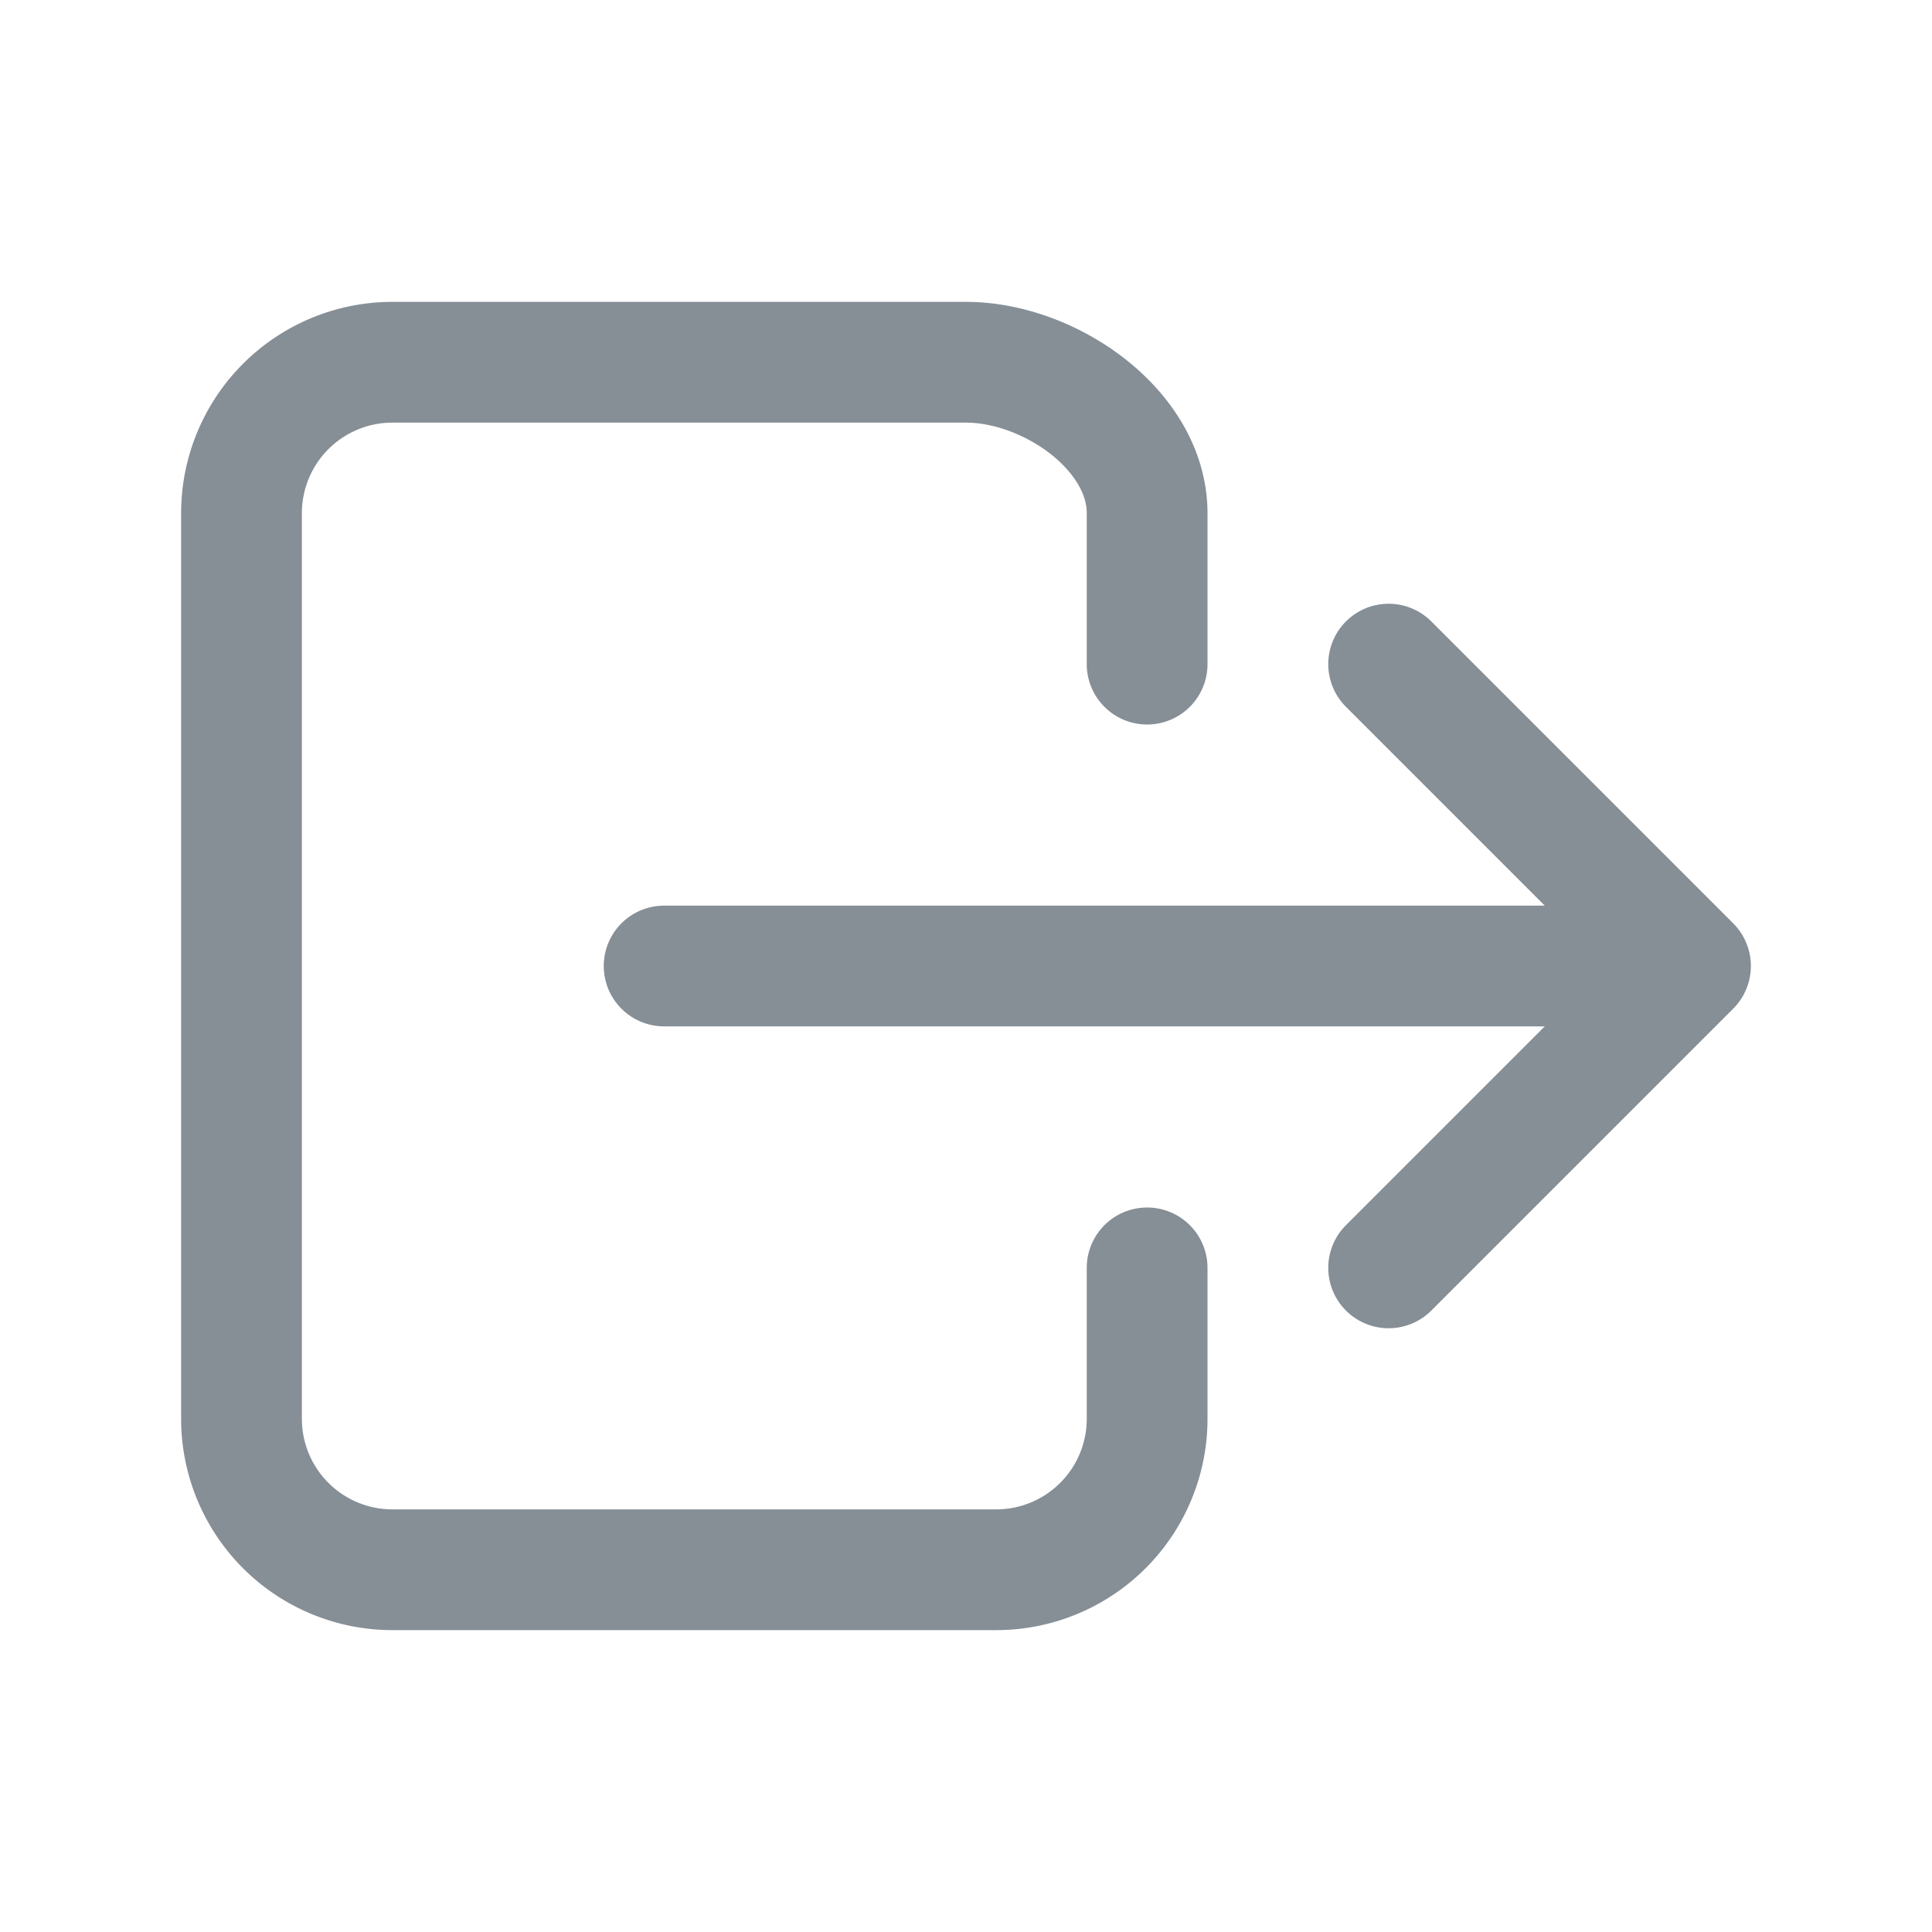 <svg xmlns="http://www.w3.org/2000/svg" width="512" height="512" viewBox="0 0 512 512"><title>ionicons-v5-o</title><path d="M304,336v40a40,40,0,0,1-40,40H104a40,40,0,0,1-40-40V136a40,40,0,0,1,40-40H256c22.09,0,48,17.91,48,40v40" style="fill:none;stroke:#868E96;stroke-linecap:round;stroke-linejoin:round;stroke-width:32px"/><polyline points="368 336 448 256 368 176" style="fill:none;stroke:#868E96;stroke-linecap:round;stroke-linejoin:round;stroke-width:32px"/><line x1="176" y1="256" x2="432" y2="256" style="fill:none;stroke:#868E96;stroke-linecap:round;stroke-linejoin:round;stroke-width:32px"/></svg>
